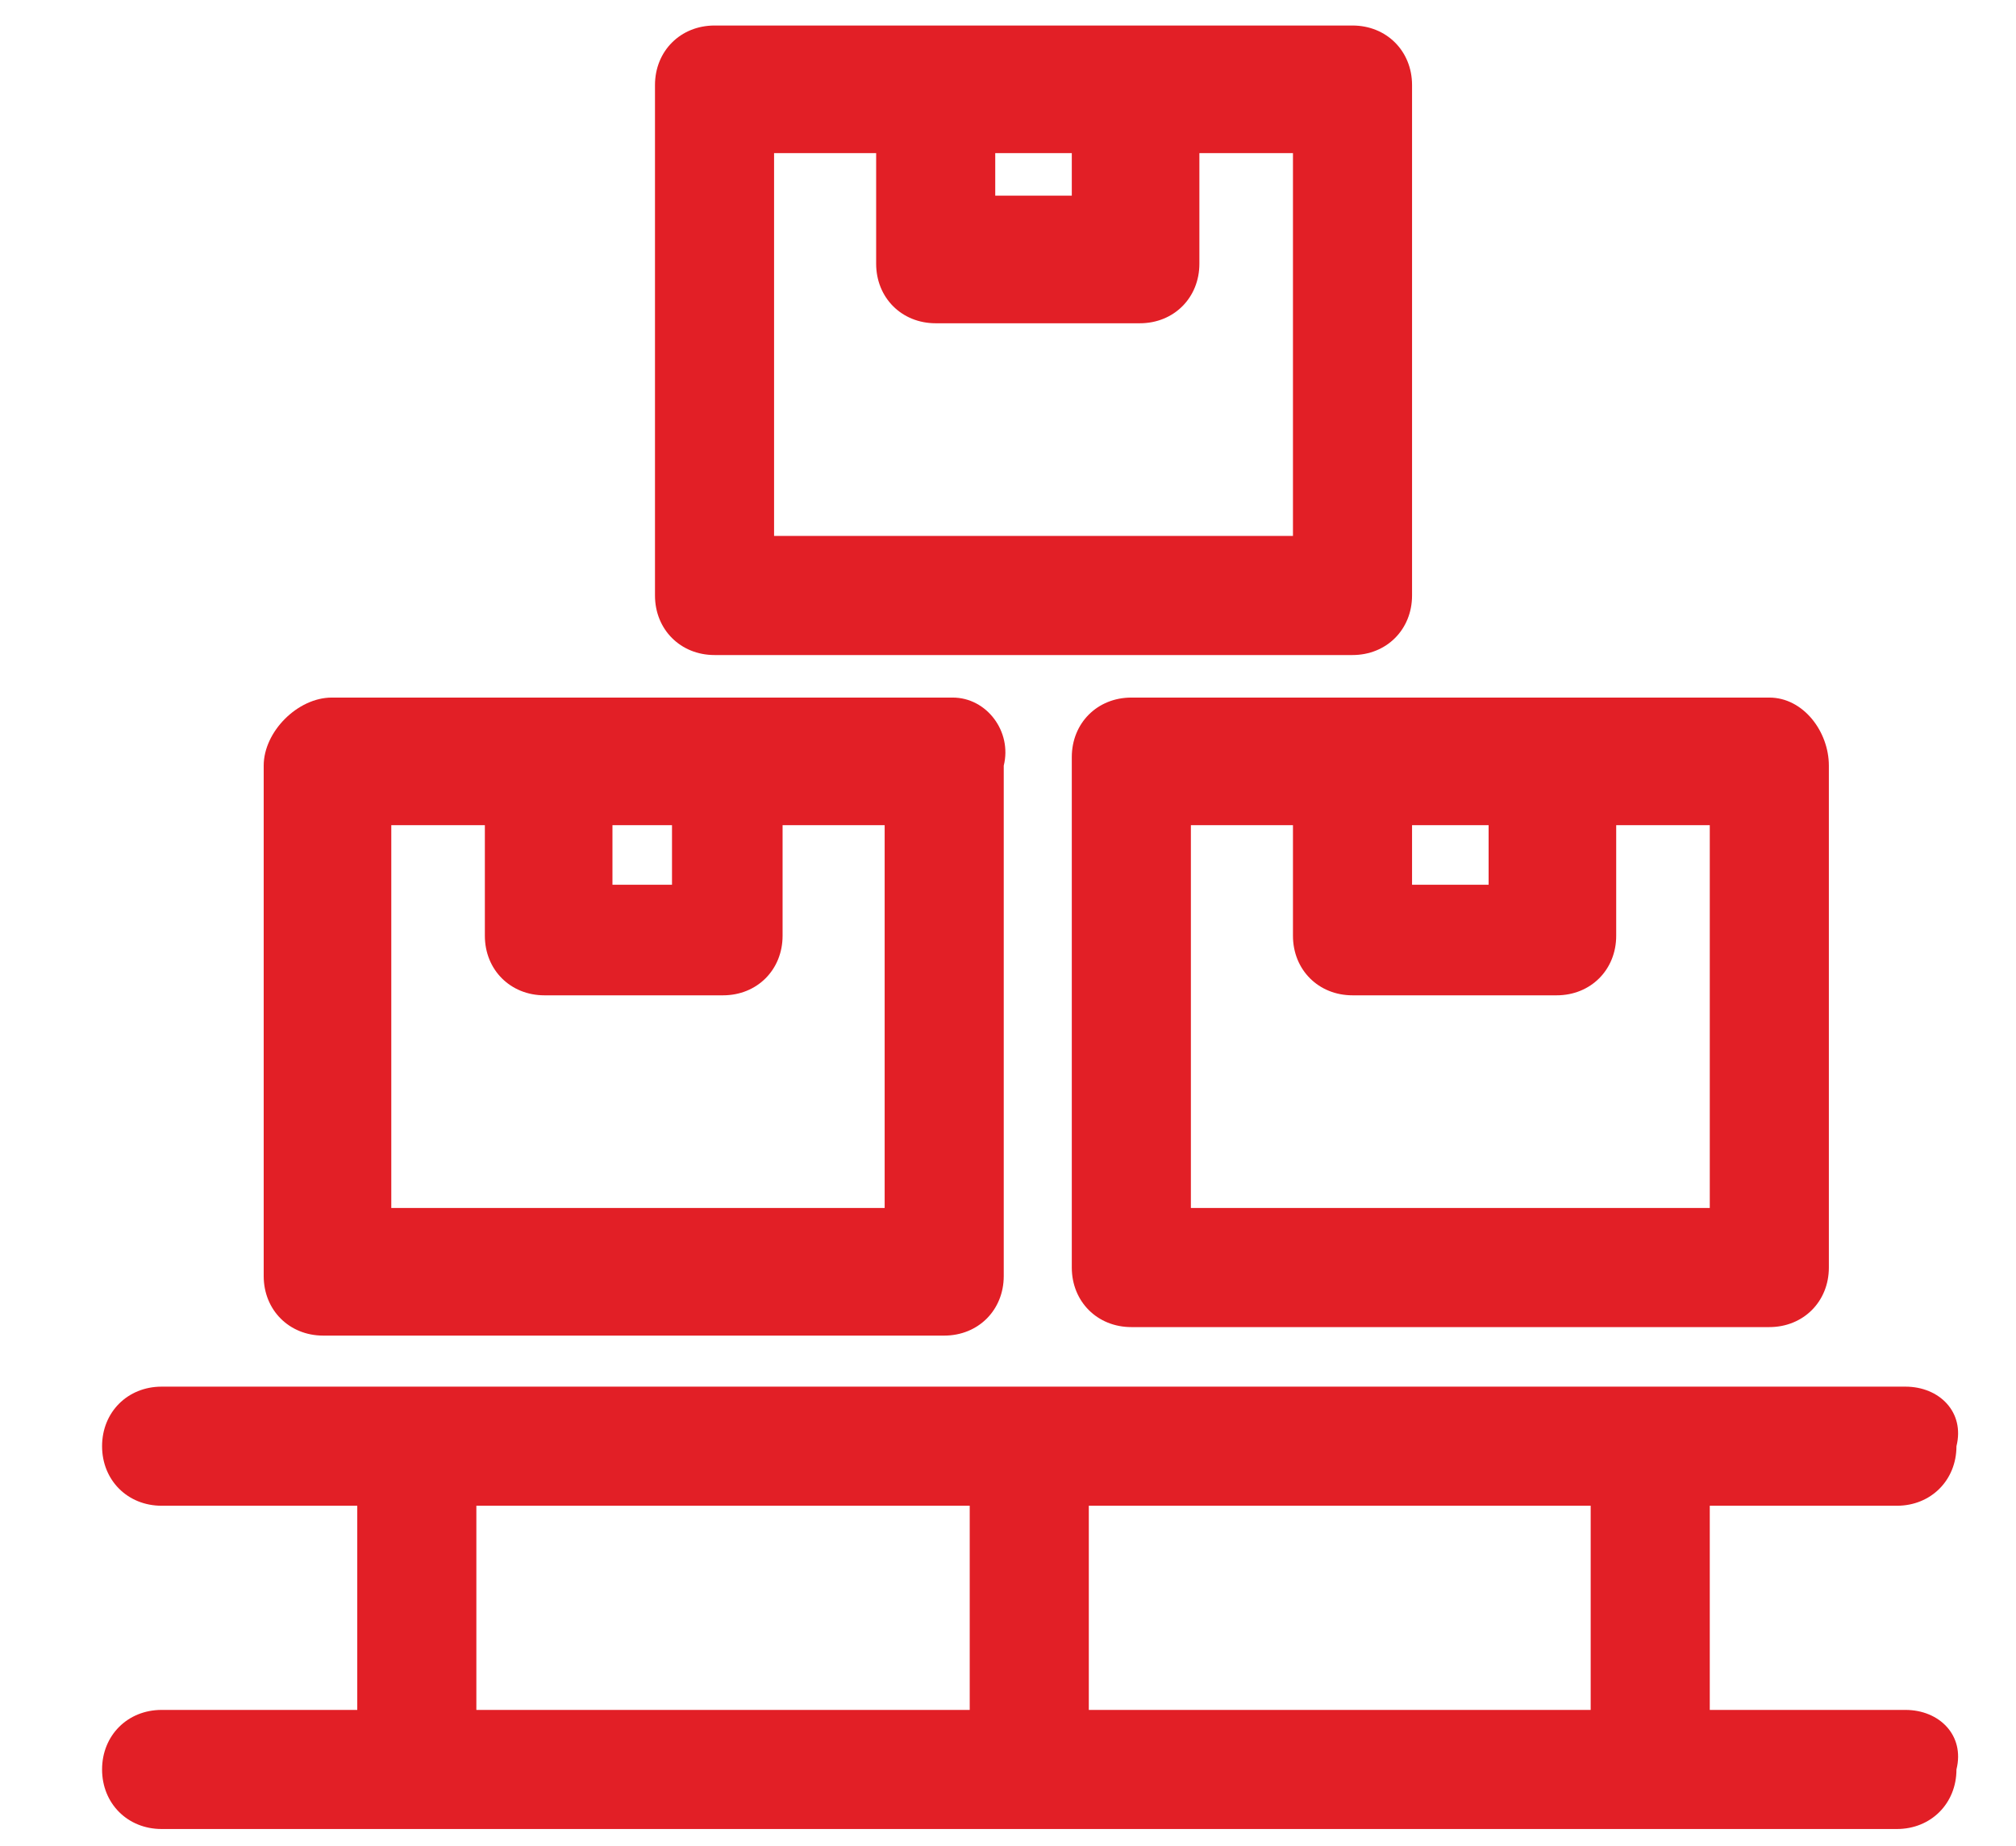 <?xml version="1.0" encoding="utf-8"?>
<!-- Generator: Adobe Illustrator 23.0.3, SVG Export Plug-In . SVG Version: 6.00 Build 0)  -->
<svg version="1.1" id="Layer_1" xmlns="http://www.w3.org/2000/svg" xmlns:xlink="http://www.w3.org/1999/xlink" x="0px" y="0px"
	 viewBox="0 0 23.7 21.7" style="enable-background:new 0 0 23.7 21.7;" xml:space="preserve">
<style type="text/css">
	.st0{fill:#E21F26;}
</style>
<g>
	<g>
		<g>
			<path class="st0" d="M11.2,8.2H3.9C3.5,8.2,3.1,8.6,3.1,9v6c0,0.4,0.3,0.7,0.7,0.7h7.3c0.4,0,0.7-0.3,0.7-0.7V9
				C11.9,8.6,11.6,8.2,11.2,8.2z M10.4,14.2H4.6V9.7h5.8V14.2z"/>
		</g>
	</g>
	<g>
		<g>
			<path class="st0" d="M7.9,9v1.4H7.2V9H5.7V11c0,0.4,0.3,0.7,0.7,0.7h2.1c0.4,0,0.7-0.3,0.7-0.7V9H7.9L7.9,9z"/>
		</g>
	</g>
	<g>
		<g>
			<path class="st0" d="M20.8,8.2h-7.5c-0.4,0-0.7,0.3-0.7,0.7v6c0,0.4,0.3,0.7,0.7,0.7h7.5c0.4,0,0.7-0.3,0.7-0.7V9
				C21.5,8.6,21.2,8.2,20.8,8.2z M20.1,14.2H14V9.7h6.1V14.2z"/>
		</g>
	</g>
	<g>
		<g>
			<path class="st0" d="M17.5,9v1.4h-0.9V9h-1.4V11c0,0.4,0.3,0.7,0.7,0.7h2.4c0.4,0,0.7-0.3,0.7-0.7V9H17.5L17.5,9z"/>
		</g>
	</g>
	<g>
		<g>
			<path class="st0" d="M15.9,0.3H8.4C8,0.3,7.7,0.6,7.7,1v6c0,0.4,0.3,0.7,0.7,0.7h7.5c0.4,0,0.7-0.3,0.7-0.7V1
				C16.6,0.6,16.3,0.3,15.9,0.3z M15.2,6.3H9.1V1.8h6.1L15.2,6.3L15.2,6.3z"/>
		</g>
	</g>
	<g>
		<g>
			<path class="st0" d="M12.6,1v1.3h-0.9V1h-1.4v2.1c0,0.4,0.3,0.7,0.7,0.7h2.4c0.4,0,0.7-0.3,0.7-0.7V1H12.6z"/>
		</g>
	</g>
	<g>
		<g>
			<path class="st0" d="M22.4,20.1H1.9c-0.4,0-0.7,0.3-0.7,0.7c0,0.4,0.3,0.7,0.7,0.7h20.4c0.4,0,0.7-0.3,0.7-0.7
				C23.1,20.4,22.8,20.1,22.4,20.1z"/>
		</g>
	</g>
	<g>
		<g>
			<path class="st0" d="M22.4,16.3H1.9c-0.4,0-0.7,0.3-0.7,0.7c0,0.4,0.3,0.7,0.7,0.7h20.4c0.4,0,0.7-0.3,0.7-0.7
				C23.1,16.6,22.8,16.3,22.4,16.3z"/>
		</g>
	</g>
	<g>
		<g>
			<rect x="11.4" y="17" class="st0" width="1.4" height="3.8"/>
		</g>
	</g>
	<g>
		<g>
			<rect x="18.7" y="17" class="st0" width="1.4" height="3.8"/>
		</g>
	</g>
	<g>
		<g>
			<rect x="4.2" y="17" class="st0" width="1.4" height="3.8"/>
		</g>
	</g>
</g>
</svg>
